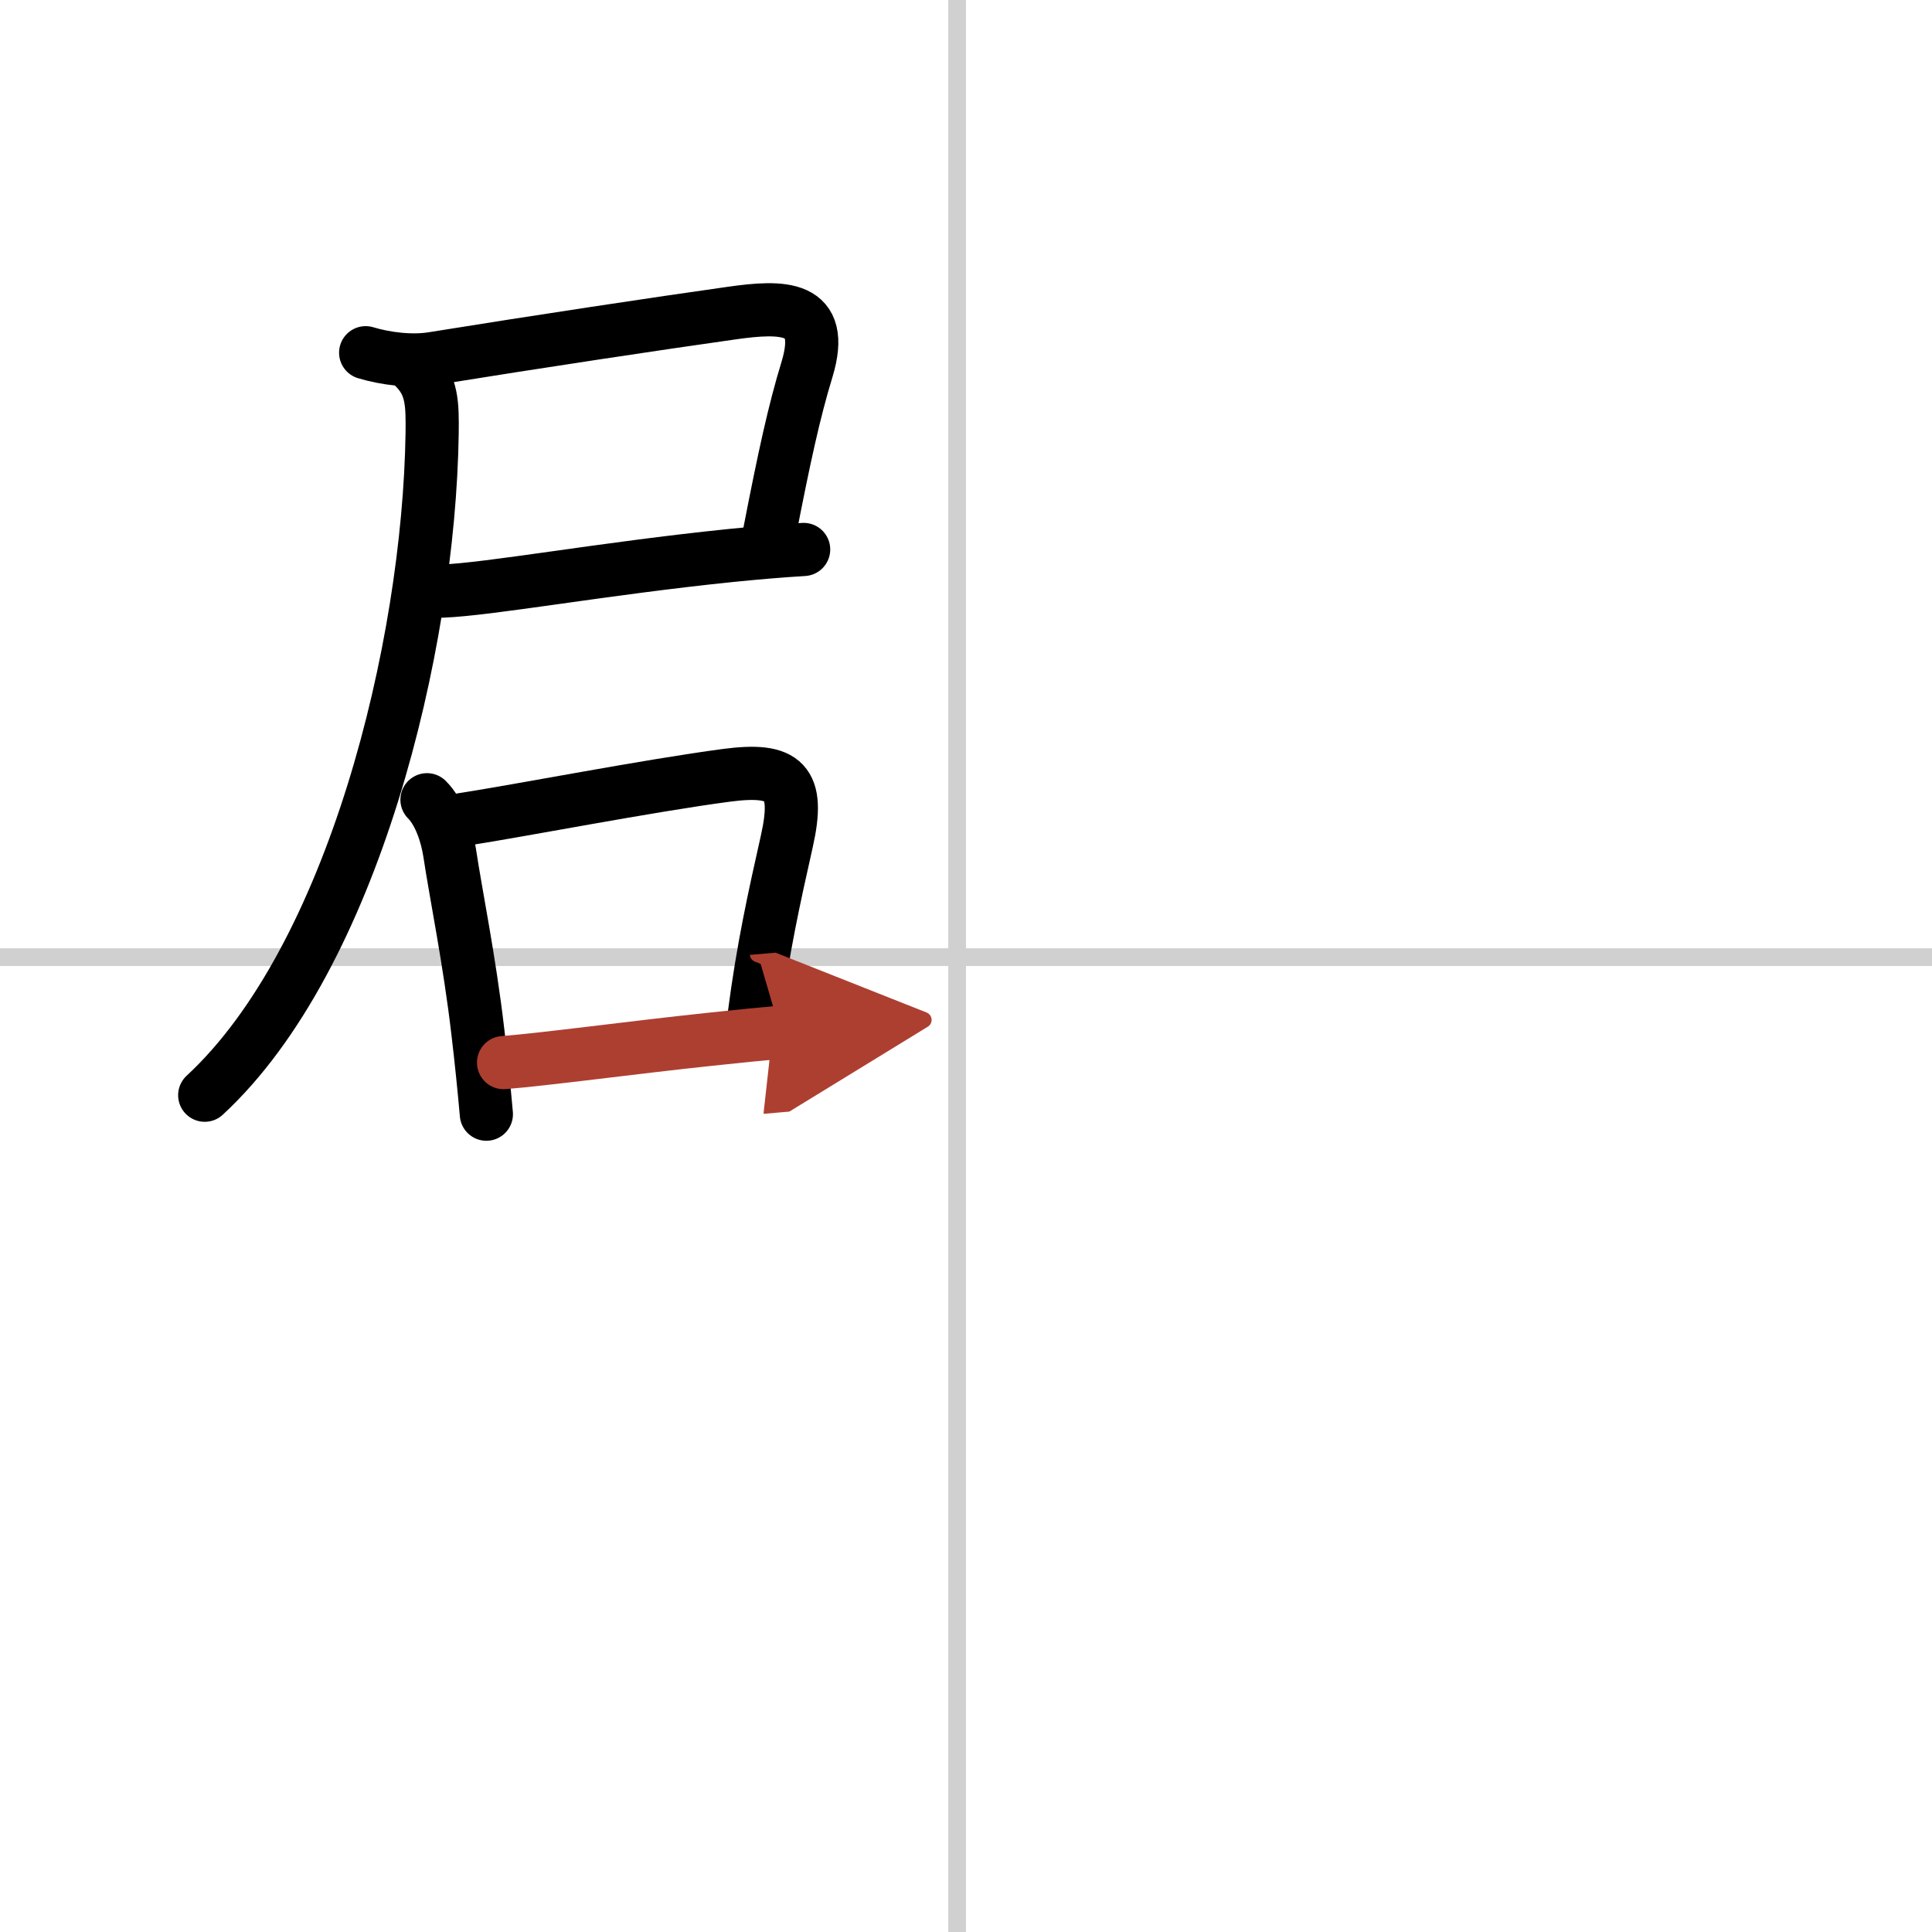 <svg width="400" height="400" viewBox="0 0 109 109" xmlns="http://www.w3.org/2000/svg"><defs><marker id="a" markerWidth="4" orient="auto" refX="1" refY="5" viewBox="0 0 10 10"><polyline points="0 0 10 5 0 10 1 5" fill="#ad3f31" stroke="#ad3f31"/></marker></defs><g fill="none" stroke="#000" stroke-linecap="round" stroke-linejoin="round" stroke-width="3"><rect width="100%" height="100%" fill="#fff" stroke="#fff"/><line x1="54" x2="54" y2="109" stroke="#d0d0d0" stroke-width="1"/><line x2="109" y1="54" y2="54" stroke="#d0d0d0" stroke-width="1"/><path d="m20.63 19.9c1.13 0.34 2.58 0.52 3.77 0.33 5.95-0.96 12.79-1.99 16.84-2.56 2.93-0.42 5.39-0.46 4.29 3.17-0.73 2.39-1.28 4.92-2.13 9.29"/><path d="M24.92,33.35c2.72-0.1,9.08-1.27,16.31-2.01C42.62,31.2,44,31.08,45.34,31"/><path d="m23.4 20.75c0.99 0.99 1 2.04 0.98 3.71-0.18 12.05-4.47 29.6-12.83 37.33"/><path d="m24.09 45.12c0.7 0.7 1.12 1.95 1.28 3 0.35 2.34 1.12 6.05 1.59 10.1 0.19 1.59 0.35 3.18 0.48 4.64"/><path d="m26.06 46.24c3.2-0.49 10.54-1.92 14.94-2.5 3.28-0.43 4.15 0.35 3.39 3.73-0.71 3.16-1.35 6.04-1.84 9.82"/><path d="m28.41 59.95c2.4-0.19 7.25-0.85 11.6-1.31 1.57-0.17 2.99-0.31 4.03-0.4" marker-end="url(#a)" stroke="#ad3f31"/></g></svg>
